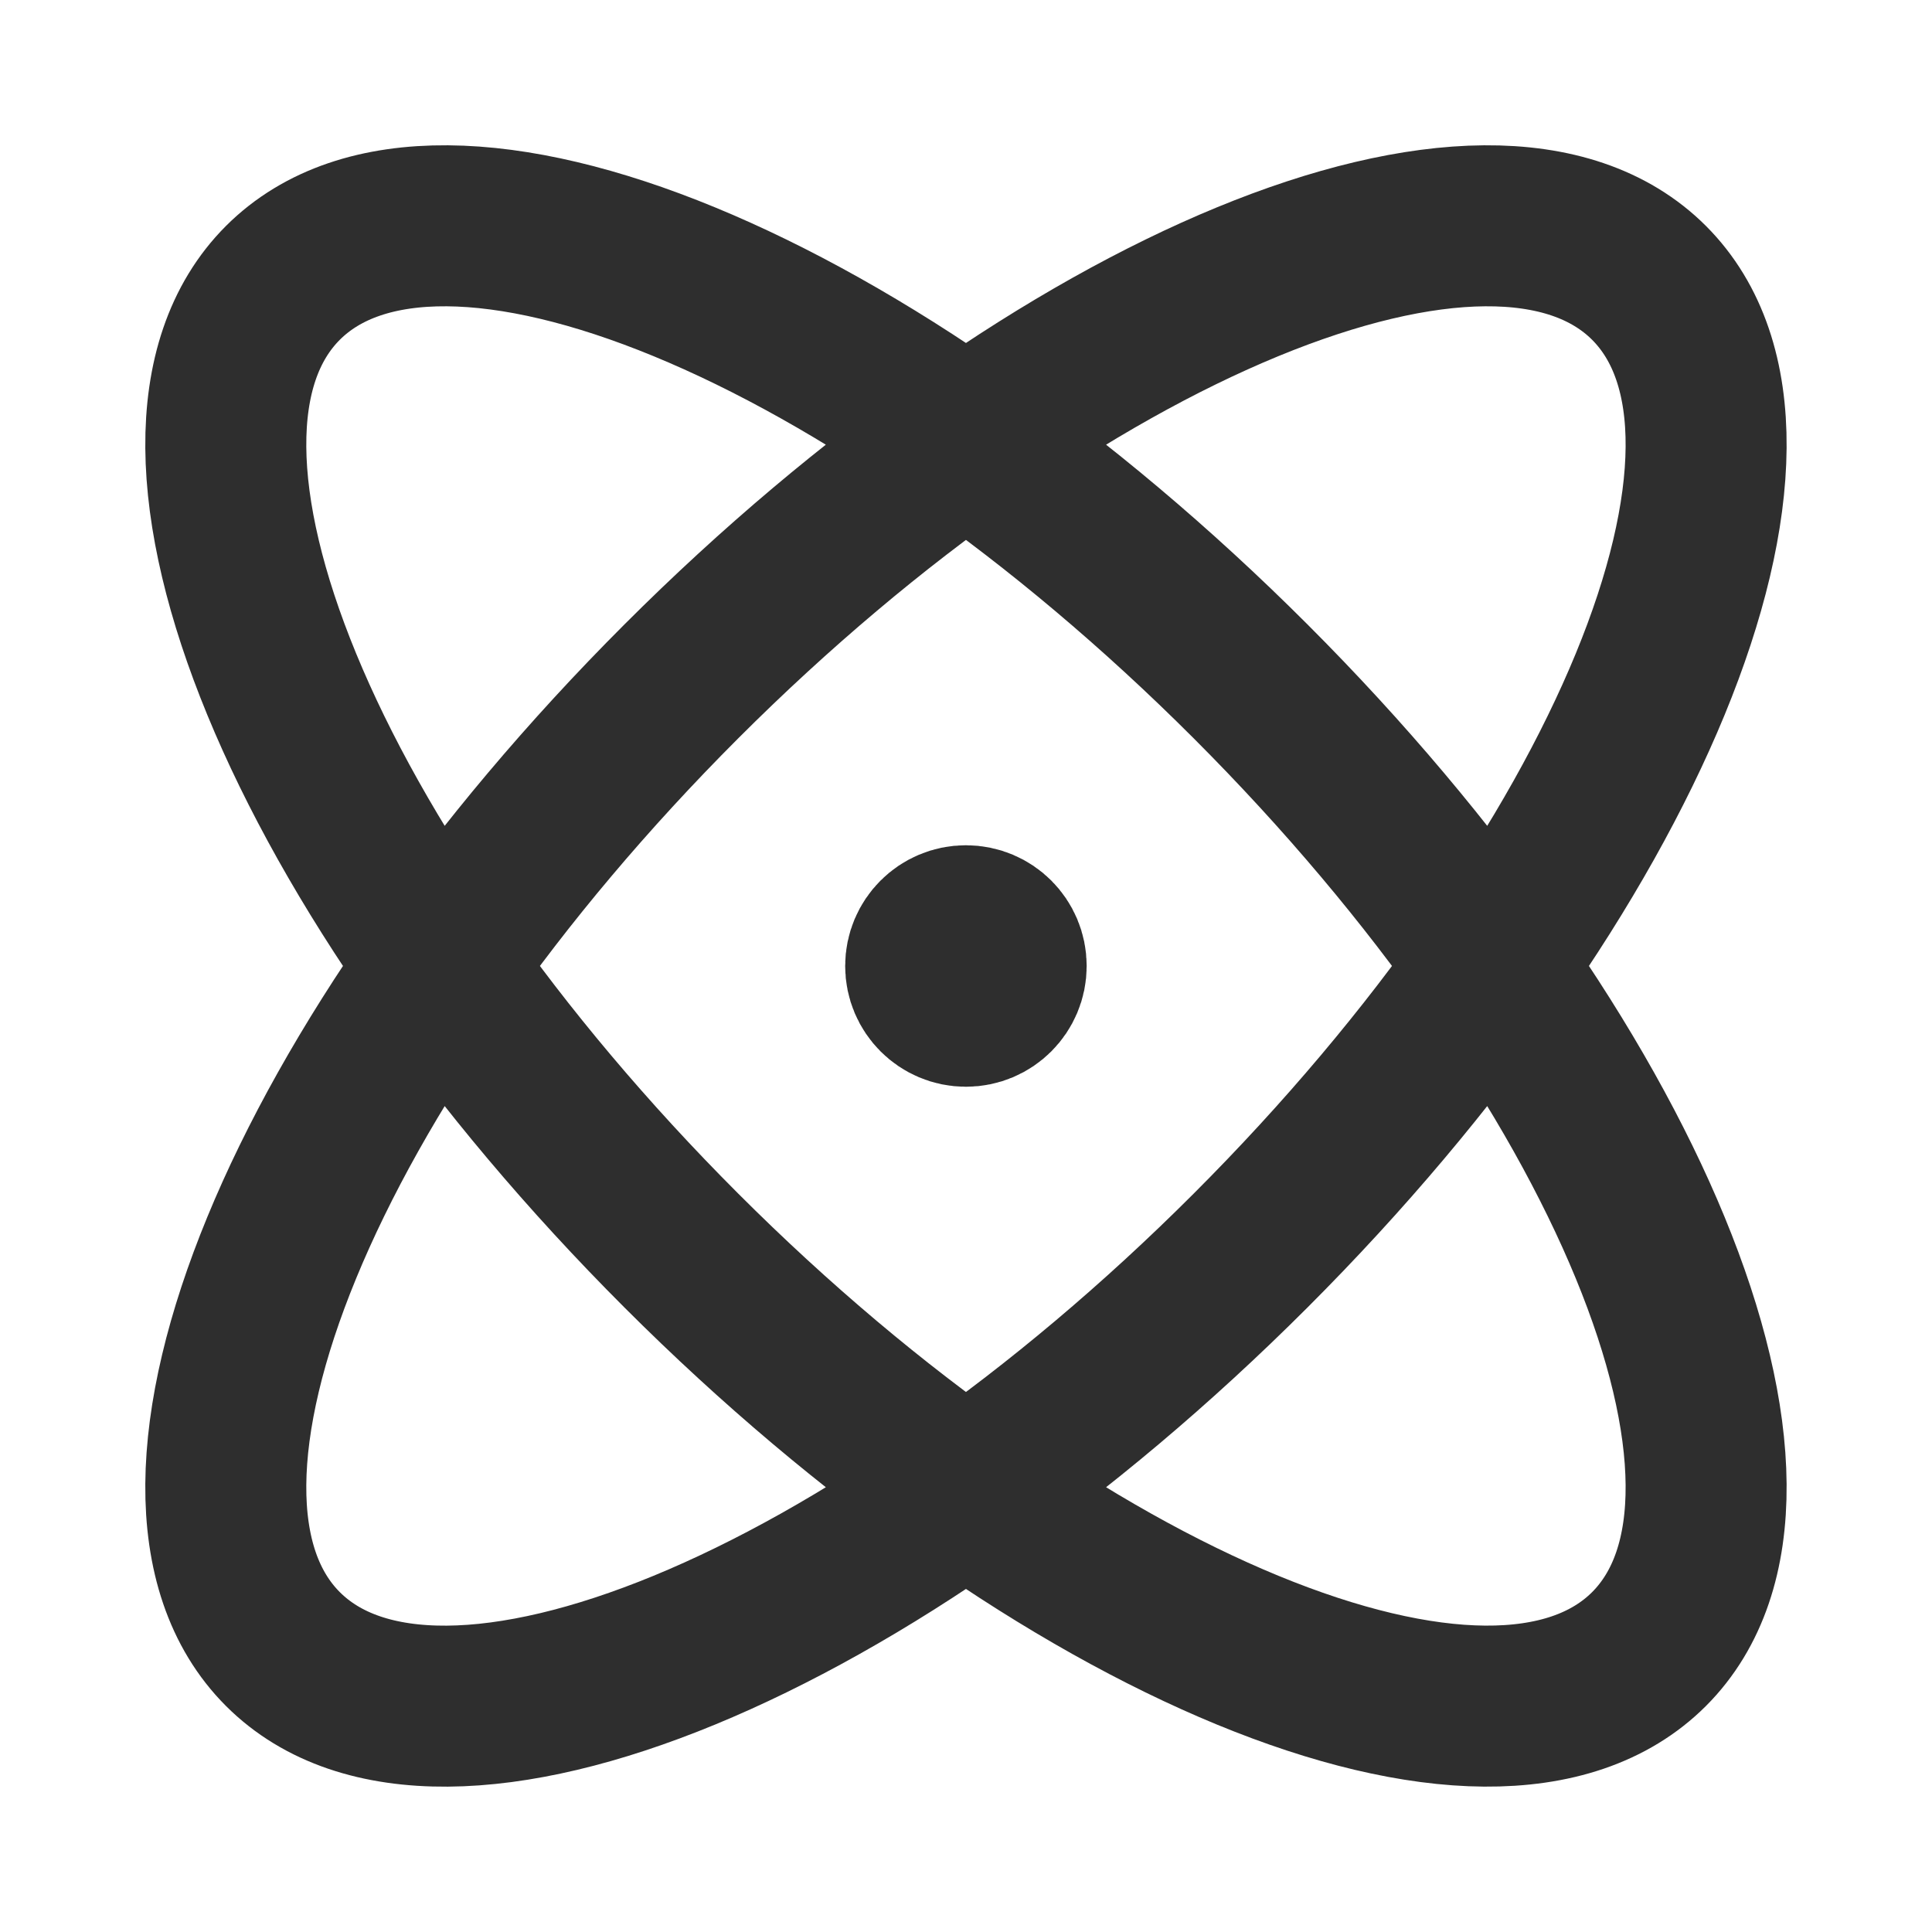 <svg width="24" height="24" viewBox="0 0 24 24" fill="none" xmlns="http://www.w3.org/2000/svg">
<path d="M11.999 12H12.009M15.535 15.535C10.849 20.221 5.467 22.438 3.514 20.485C1.562 18.532 3.778 13.15 8.464 8.464C13.15 3.778 18.532 1.562 20.485 3.514C22.437 5.467 20.221 10.849 15.535 15.535ZM15.535 8.464C20.221 13.15 22.437 18.532 20.485 20.485C18.532 22.437 13.15 20.221 8.464 15.535C3.778 10.849 1.562 5.467 3.514 3.514C5.467 1.562 10.849 3.778 15.535 8.464ZM12.499 12C12.499 12.276 12.276 12.5 11.999 12.5C11.723 12.5 11.499 12.276 11.499 12C11.499 11.723 11.723 11.5 11.999 11.5C12.276 11.5 12.499 11.723 12.499 12Z" stroke="#2E2E2E" stroke-width="2" stroke-linecap="round" stroke-linejoin="round"/>
</svg>
